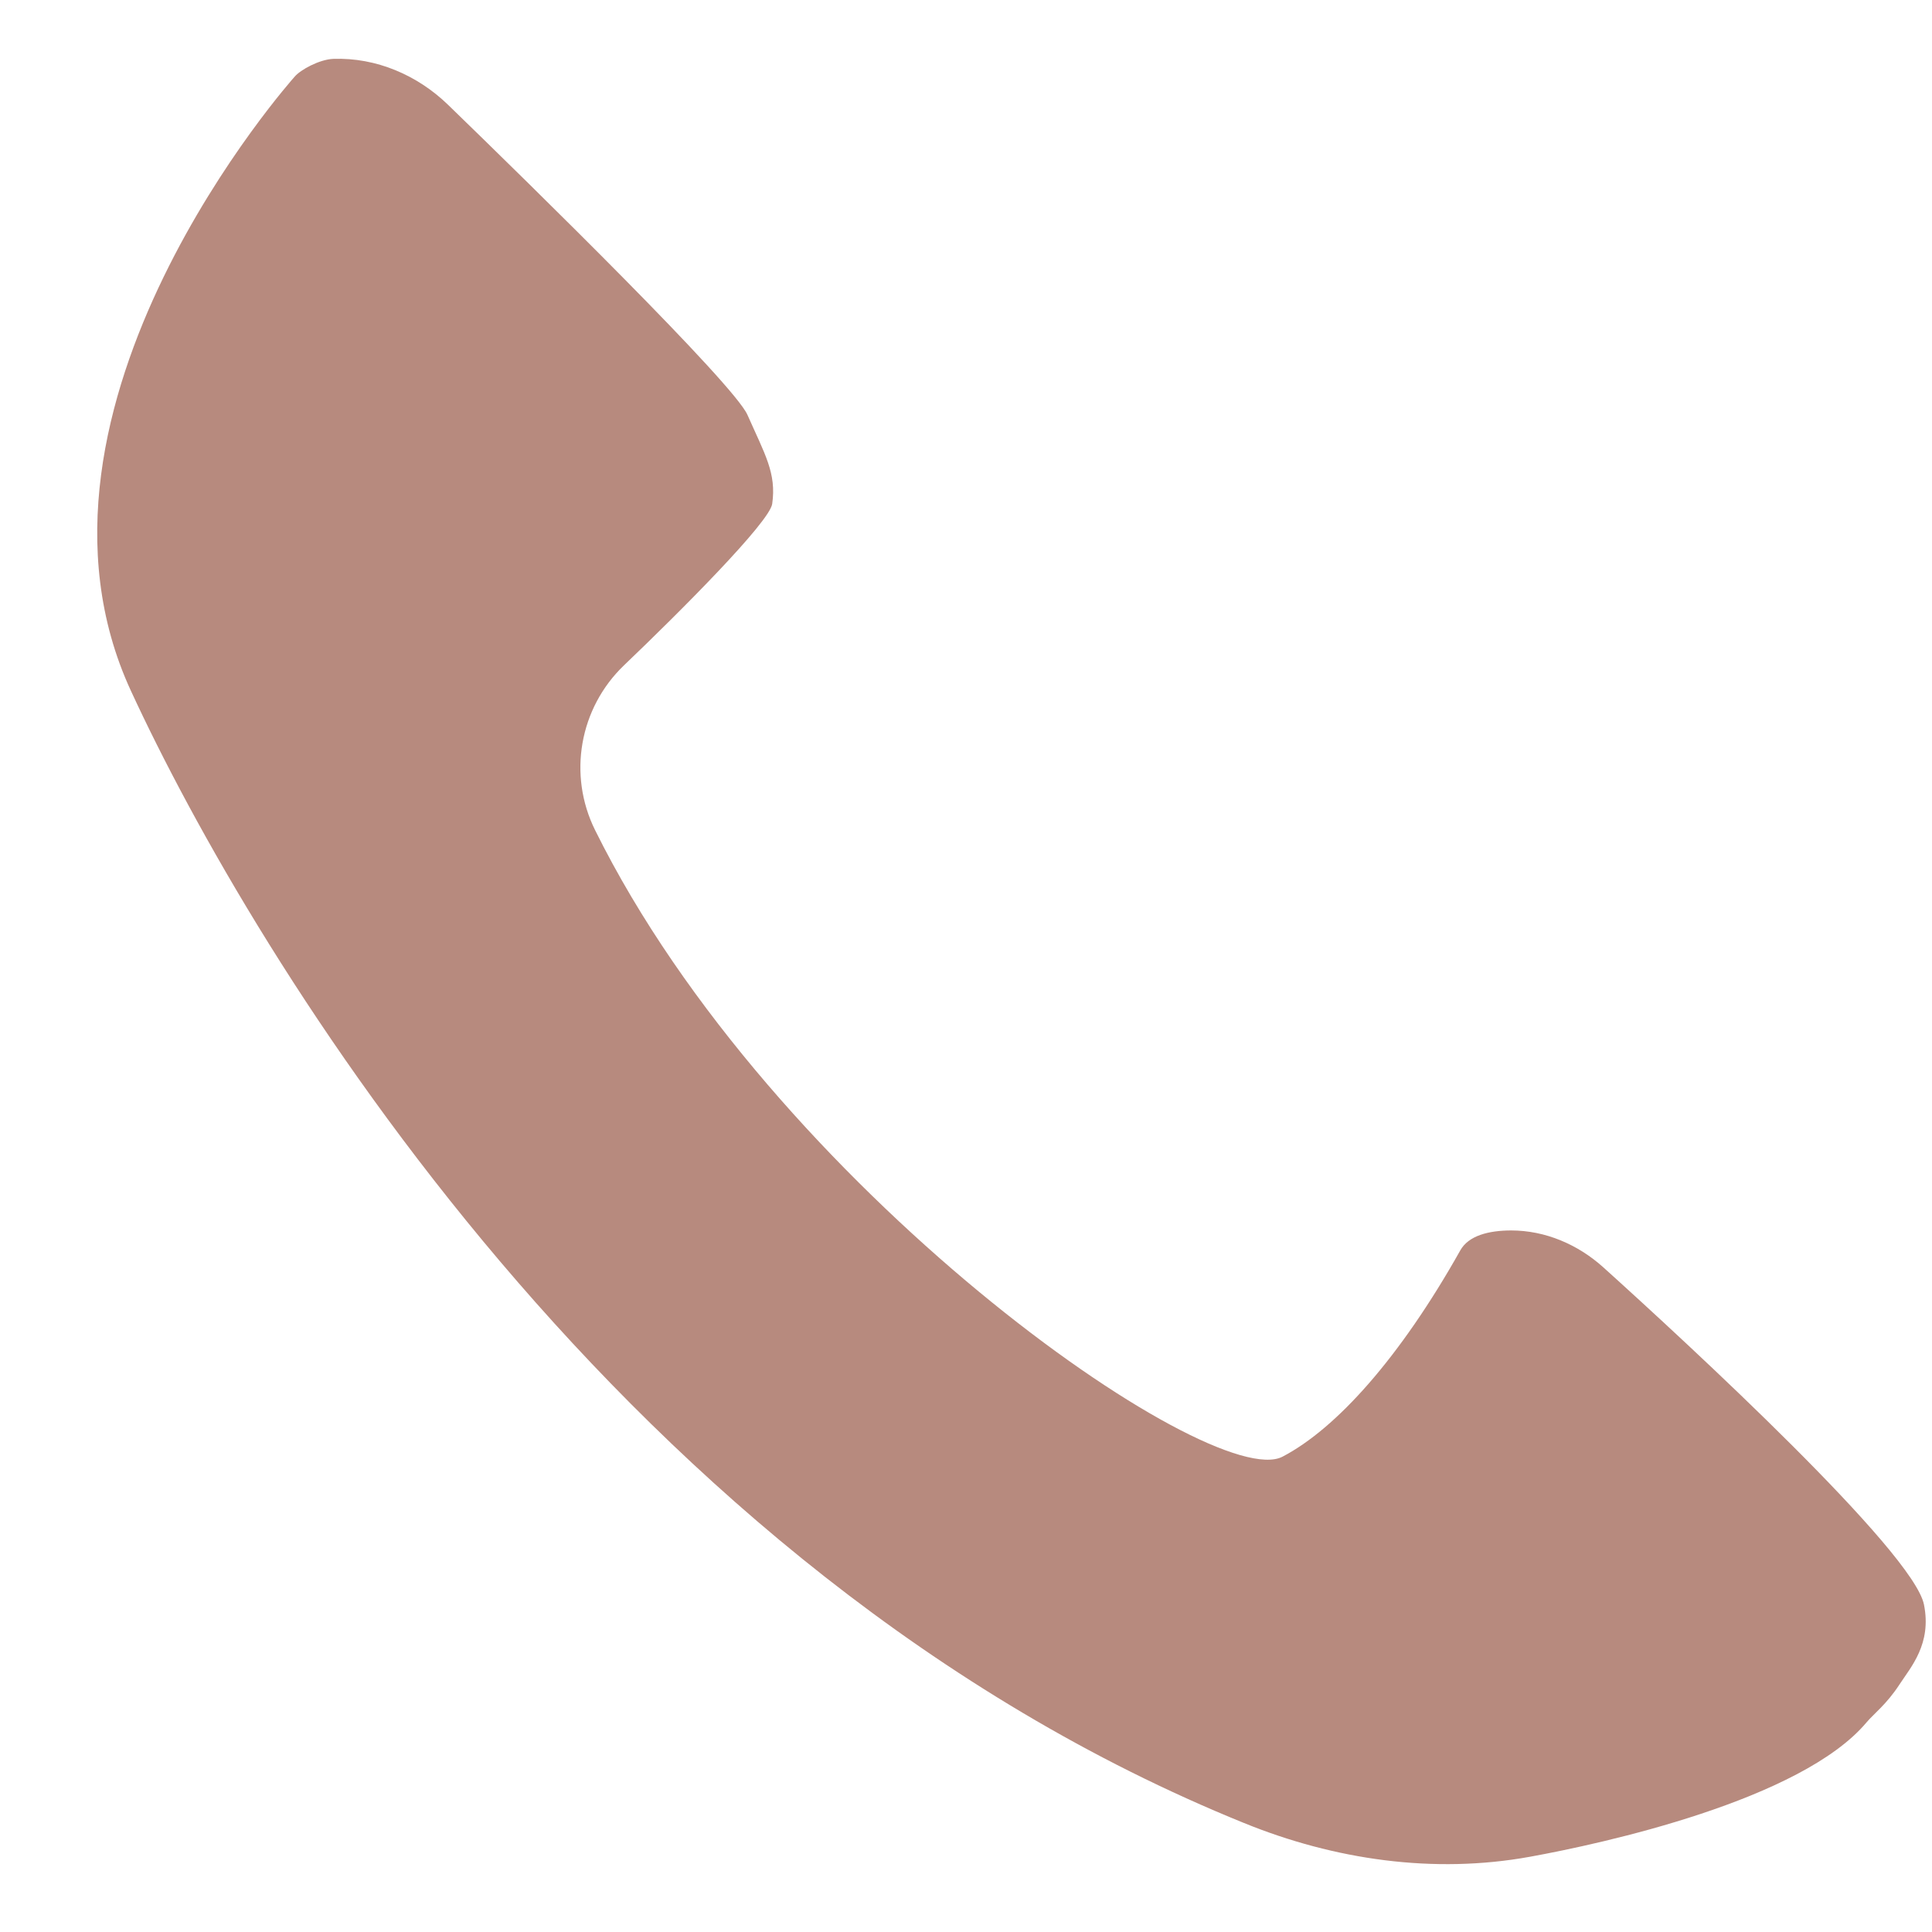 <svg xmlns="http://www.w3.org/2000/svg" xmlns:xlink="http://www.w3.org/1999/xlink" width="100" zoomAndPan="magnify" viewBox="0 0 75 75" height="100" preserveAspectRatio="xMidYMid meet" version="1.0"><defs><clipPath id="c797da912c"><path d="M 3 2.203 L 75 2.203 L 75 72.703 L 3 72.703 Z M 3 2.203 " clip-rule="nonzero"/></clipPath></defs><g clip-path="url(#c797da912c)"><path fill="#b78a7e" d="M 11.441 2.973 C 11.441 2.973 -0.012 15.773 5.078 26.809 C 9.828 37.102 24.184 60.992 48.285 70.766 C 51.801 72.199 55.664 72.758 59.398 72.078 C 62.199 71.57 69.926 69.887 72.465 66.855 C 72.734 66.535 73.234 66.164 73.738 65.391 C 74.18 64.711 74.996 63.816 74.688 62.289 C 74.277 60.238 65.598 52.227 62.242 49.199 C 61.254 48.309 59.988 47.766 58.664 47.766 C 57.797 47.766 57.012 47.965 56.691 48.535 C 54.352 52.699 51.883 55.453 49.789 56.547 C 47.047 57.988 29.988 46.133 23.102 32.227 C 22.035 30.078 22.492 27.488 24.223 25.828 C 26.387 23.762 29.879 20.266 29.977 19.559 C 30.148 18.367 29.691 17.633 29.016 16.105 C 28.484 14.902 20.688 7.262 17.395 4.07 C 16.203 2.914 14.602 2.227 12.938 2.285 C 12.391 2.309 11.664 2.711 11.441 2.973 Z M 11.441 2.973 " fill-opacity="1" fill-rule="nonzero"/></g></svg>